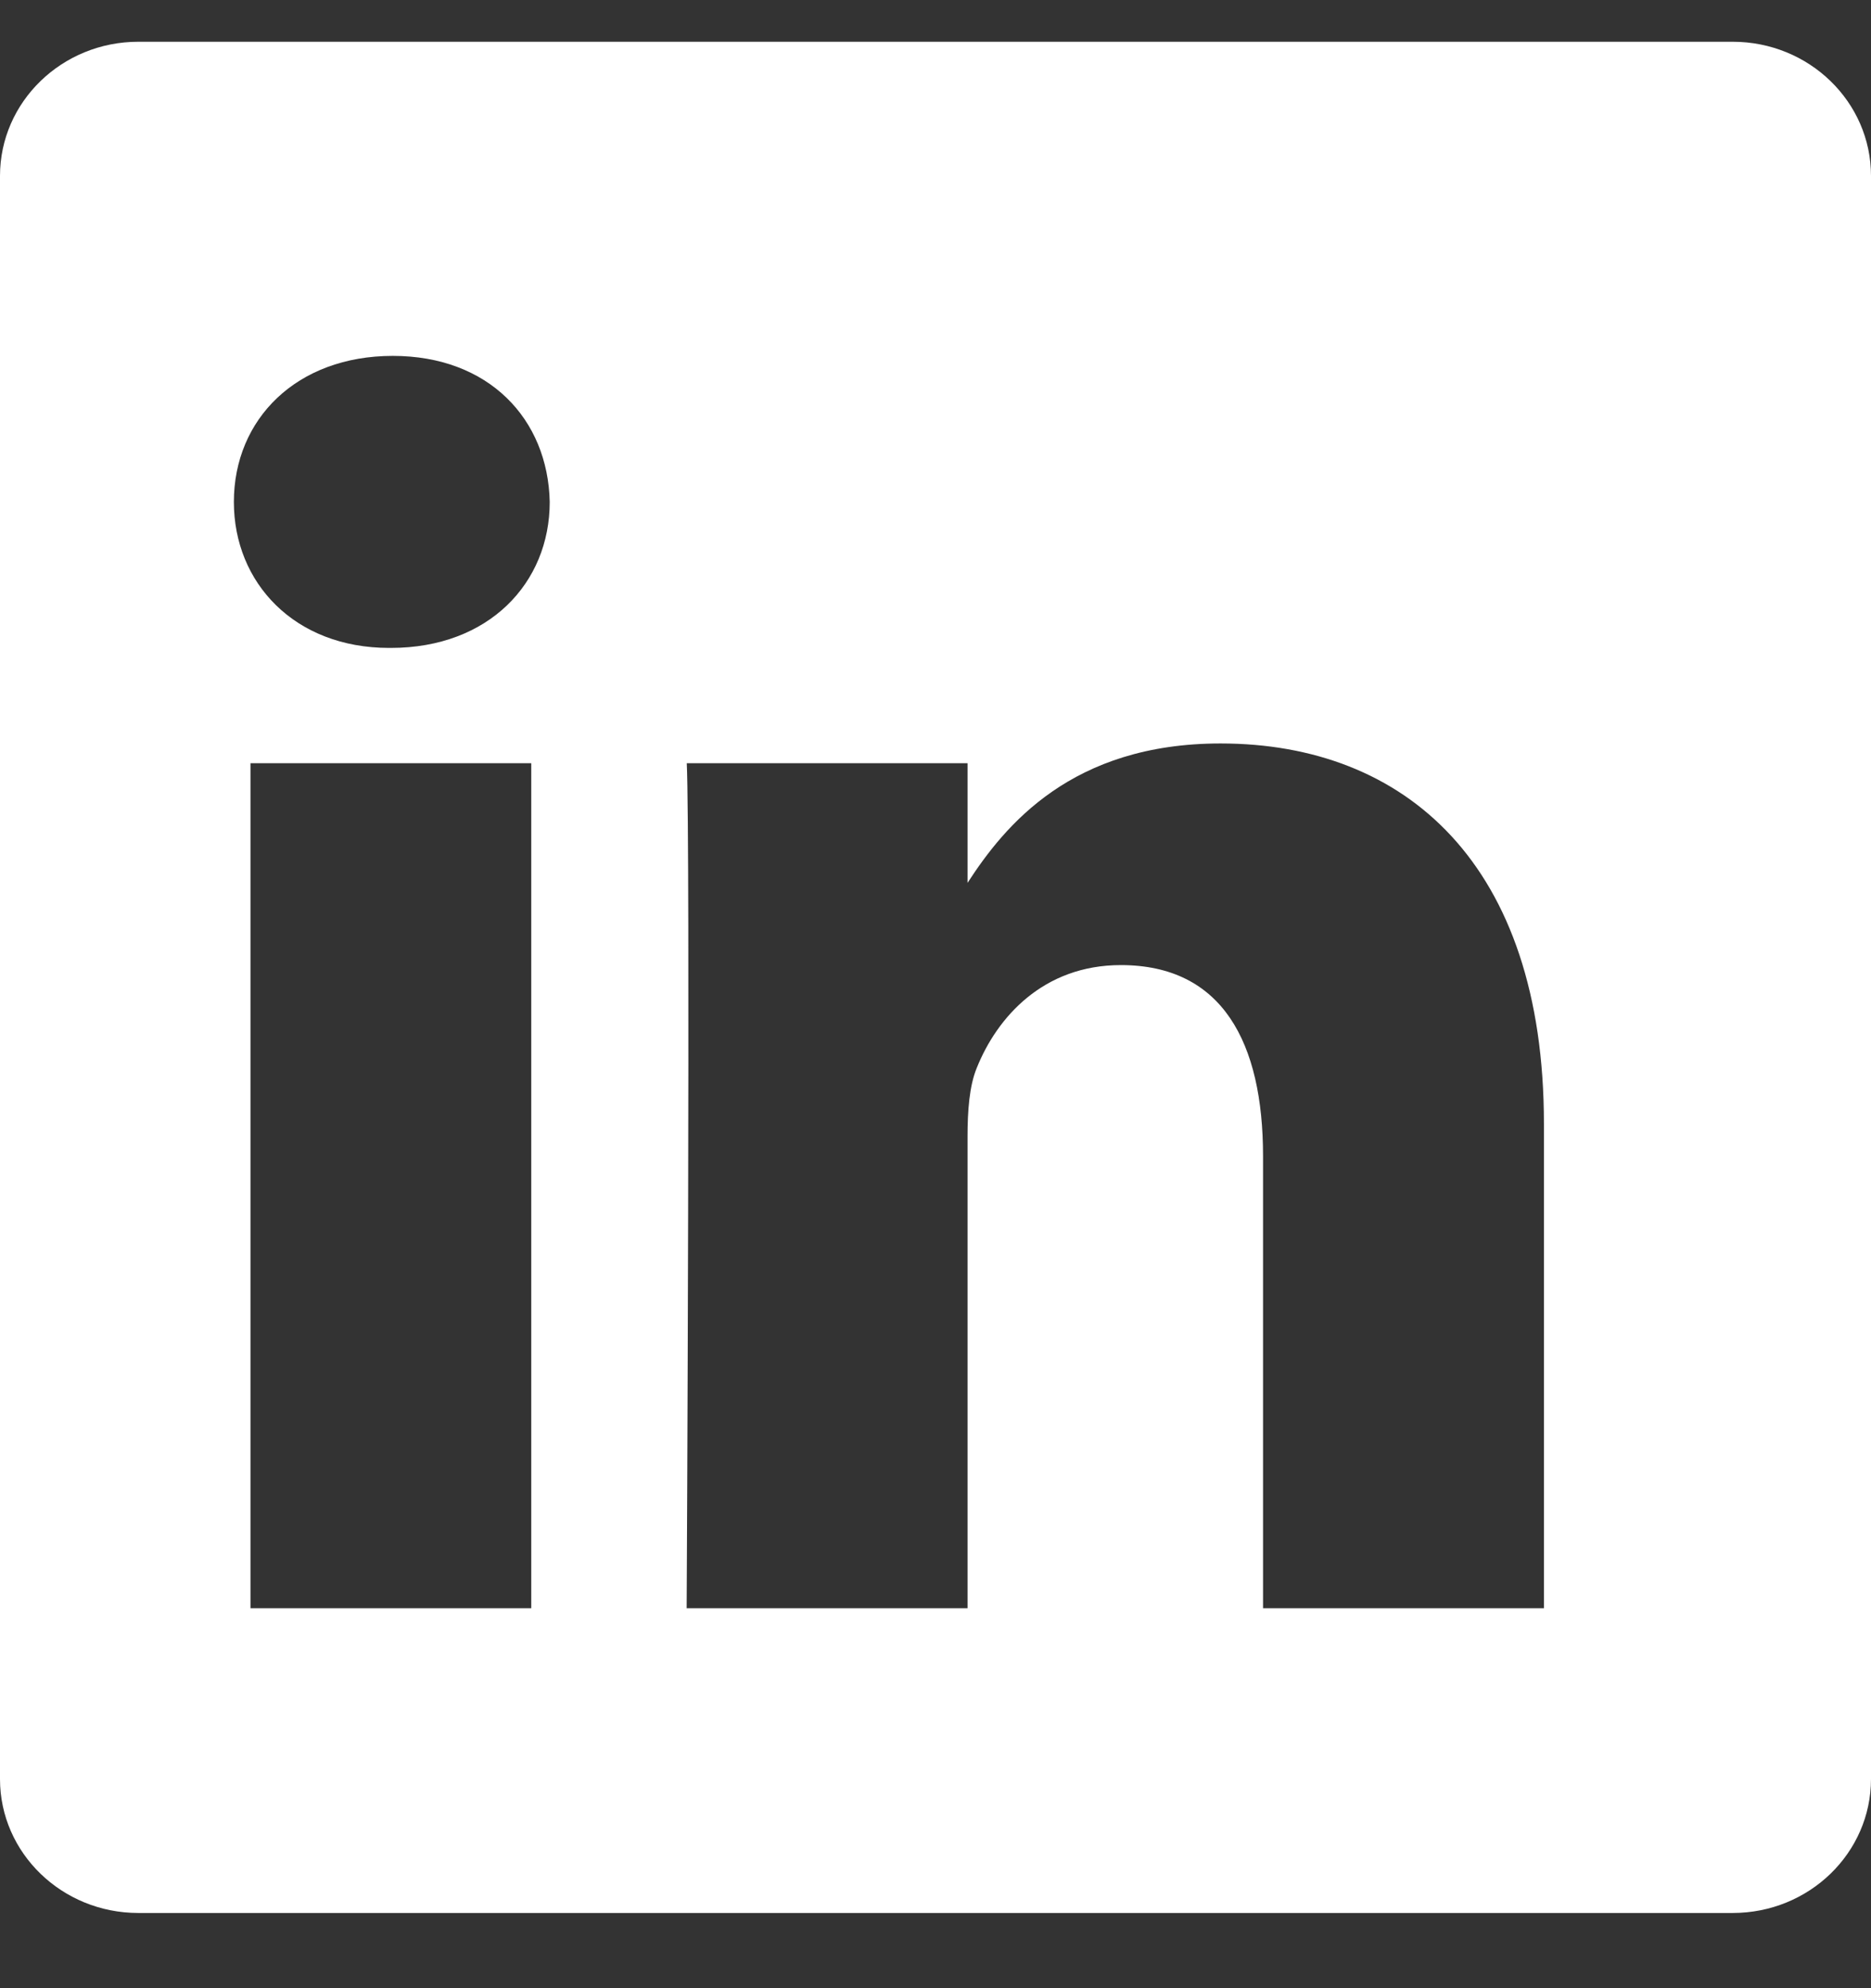 <svg width="16" height="17" viewBox="0 0 16 17" fill="none" xmlns="http://www.w3.org/2000/svg">
<rect x="0" y="0" width="16" height="17" fill="#333333" stroke="none"/>
<path fill-rule="evenodd" clip-rule="evenodd" d="M1.183 0.357C0.53 0.357 0 0.871 0 1.504V15.212C0 15.844 0.53 16.357 1.183 16.357H14.817C15.471 16.357 16 15.844 16 15.211V1.504C16 0.871 15.471 0.357 14.817 0.357H1.183ZM4.543 6.526V13.751H2.142V6.526H4.543ZM4.701 4.292C4.701 4.985 4.18 5.54 3.343 5.54H3.343H3.327C2.521 5.54 2 4.985 2 4.292C2 3.583 2.537 3.043 3.359 3.043C4.18 3.043 4.686 3.583 4.701 4.292ZM8.274 13.751H5.872C5.873 13.708 5.904 7.202 5.873 6.526H8.274V7.549C8.593 7.057 9.164 6.357 10.438 6.357C12.018 6.357 13.203 7.389 13.203 9.608V13.751H10.801V9.886C10.801 8.915 10.454 8.252 9.585 8.252C8.921 8.252 8.526 8.699 8.353 9.131C8.289 9.285 8.274 9.501 8.274 9.717V13.751ZM5.872 13.751V13.751V13.751Z" fill="white"/>
</svg>
